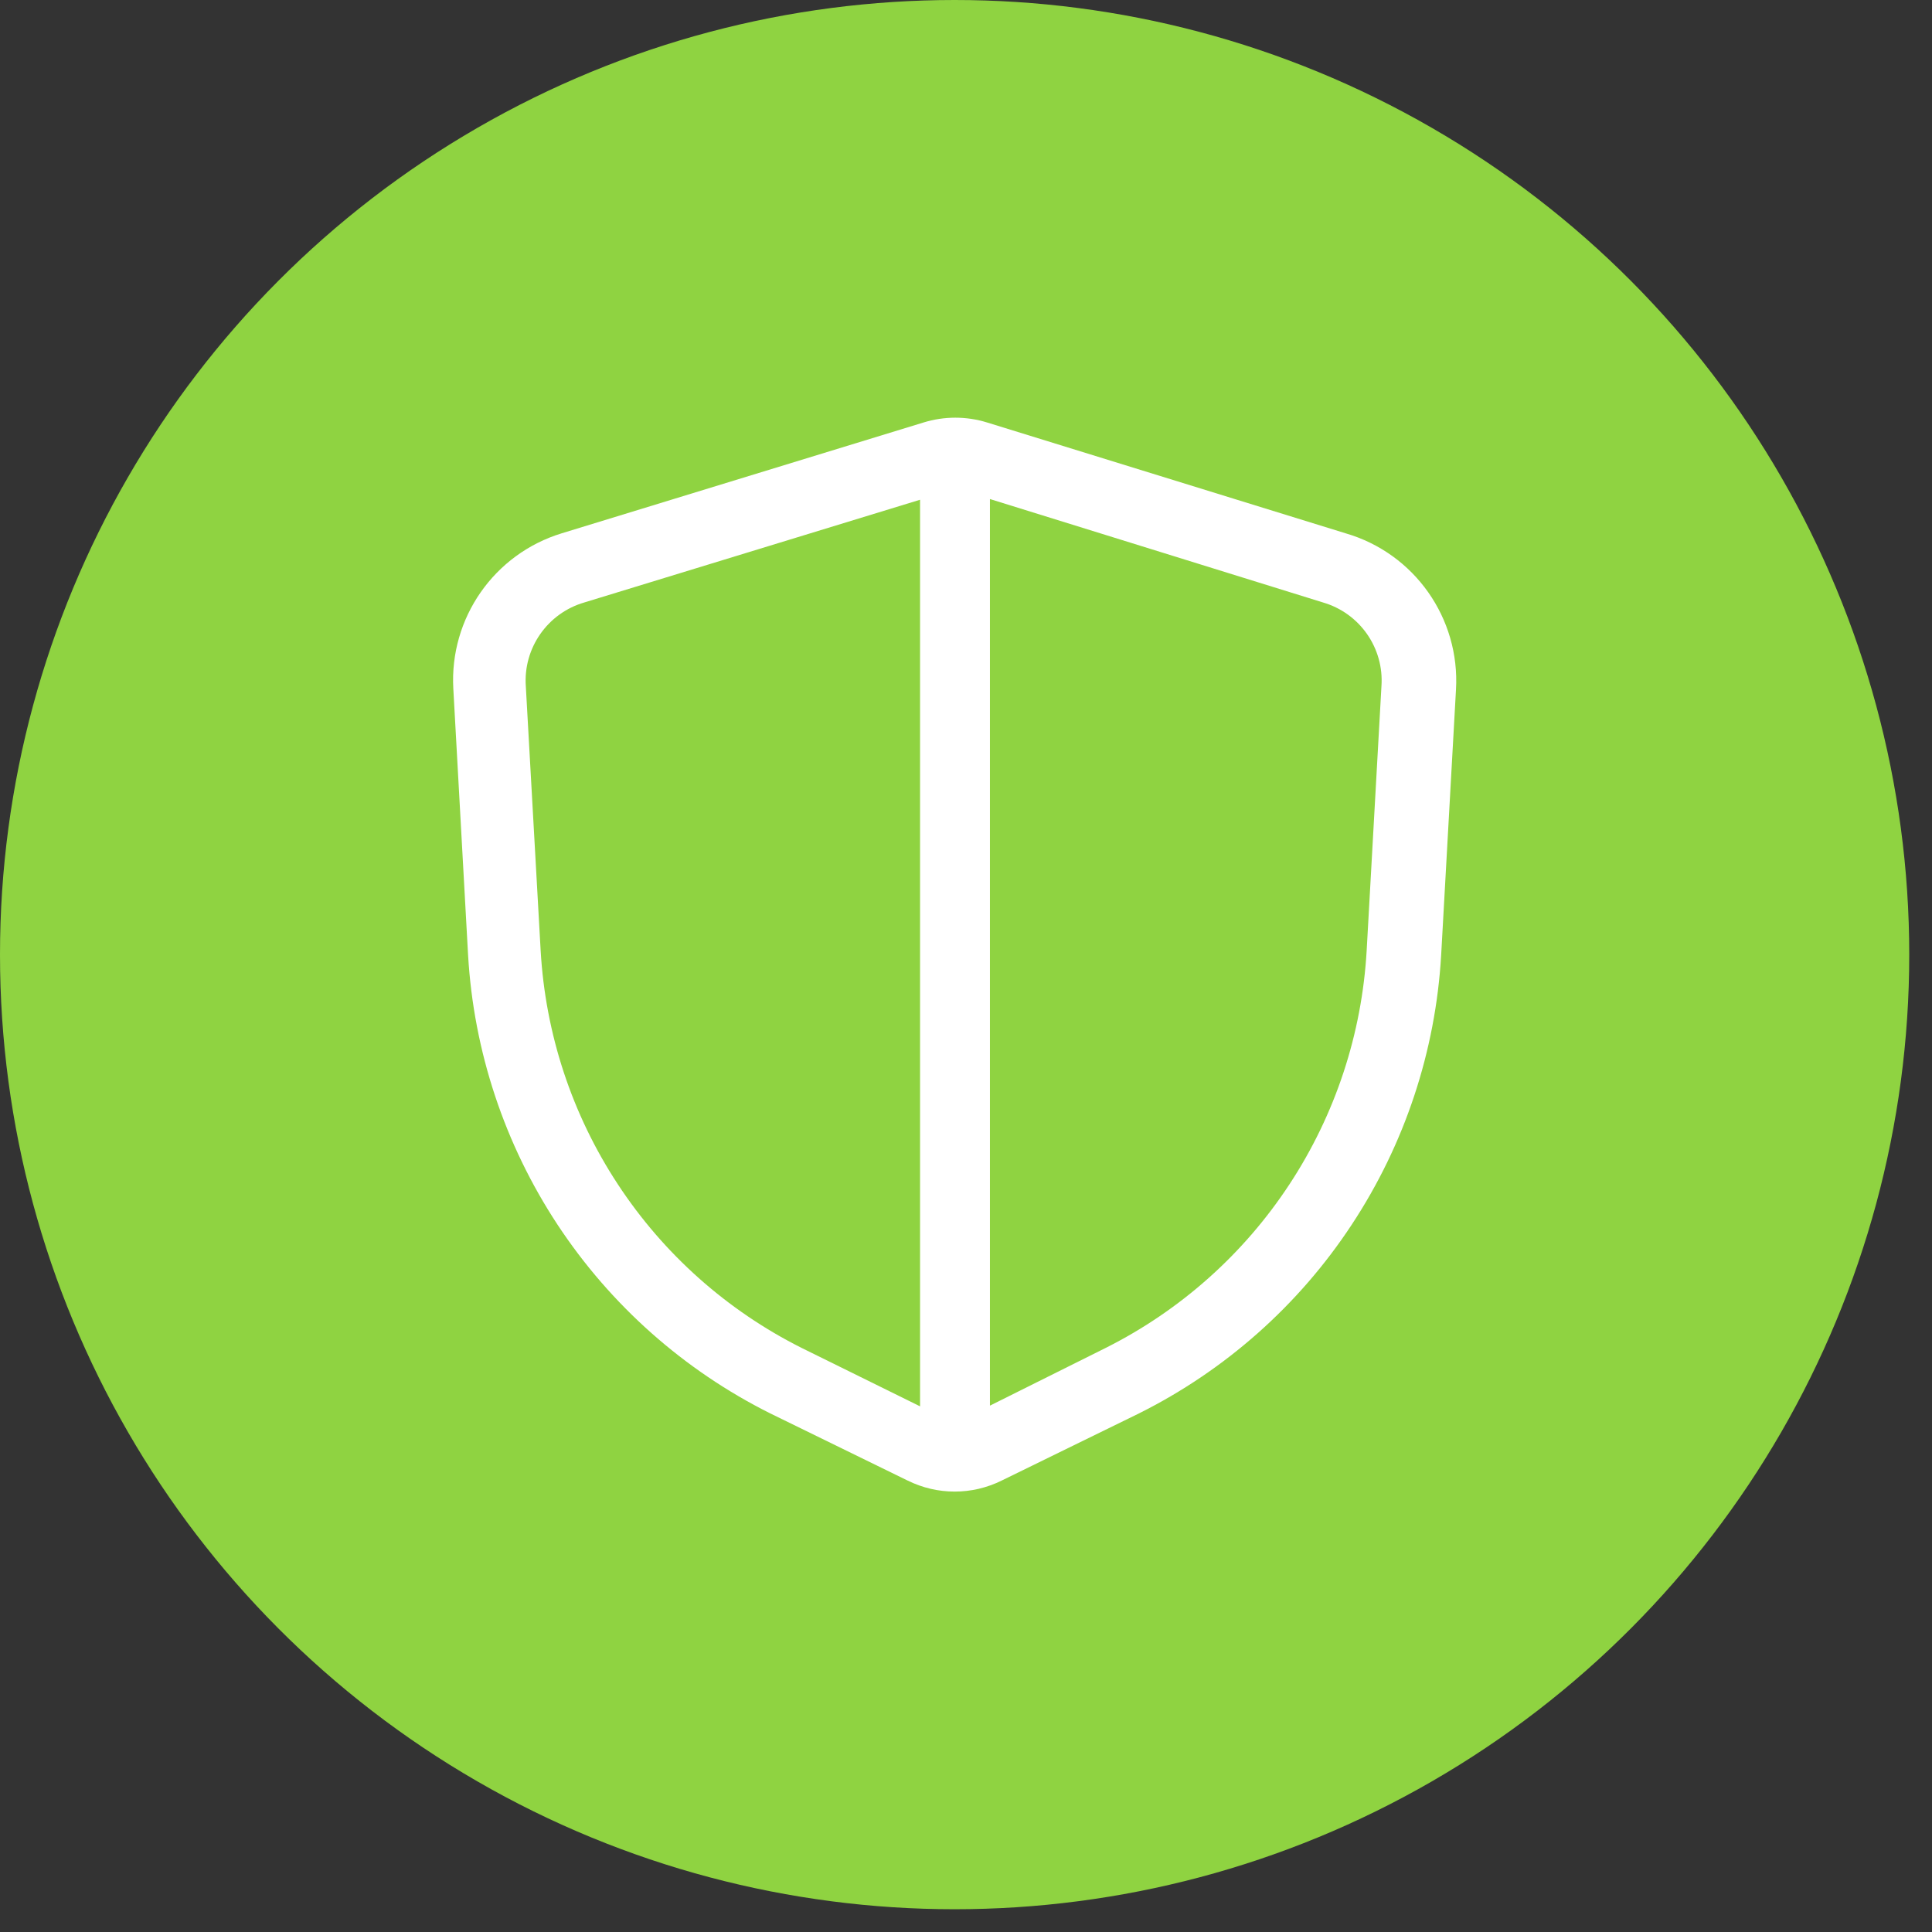 <svg width="36" height="36" viewBox="0 0 36 36" fill="none" xmlns="http://www.w3.org/2000/svg">
<rect x="0" y="0" width="36" height="36" fill="#333333" stroke="none"/>
<circle cx="17.788" cy="17.788" r="17.788" fill="#8FD341"/>
<path d="M25.072 9.937L18.395 7.873C18.008 7.753 17.594 7.753 17.207 7.873L10.468 9.937C9.207 10.322 8.373 11.518 8.447 12.834L8.722 17.796C8.826 19.589 9.402 21.323 10.39 22.822C11.38 24.323 12.747 25.534 14.353 26.337L16.912 27.588H16.913C17.465 27.862 18.113 27.862 18.665 27.588L21.223 26.337C22.831 25.534 24.198 24.323 25.186 22.822C26.175 21.323 26.75 19.589 26.854 17.796L27.13 12.853C27.209 11.52 26.355 10.309 25.072 9.937ZM14.936 25.116C13.546 24.418 12.364 23.366 11.511 22.065C10.657 20.765 10.162 19.262 10.074 17.708L9.798 12.79C9.747 12.078 10.201 11.426 10.888 11.226L17.144 9.312V26.205L14.936 25.116ZM25.466 17.708C25.378 19.262 24.883 20.765 24.029 22.065C23.176 23.366 21.994 24.418 20.604 25.116L18.446 26.192V9.299L24.652 11.226C25.339 11.426 25.793 12.078 25.741 12.79L25.466 17.708Z" fill="white"/>
</svg>
